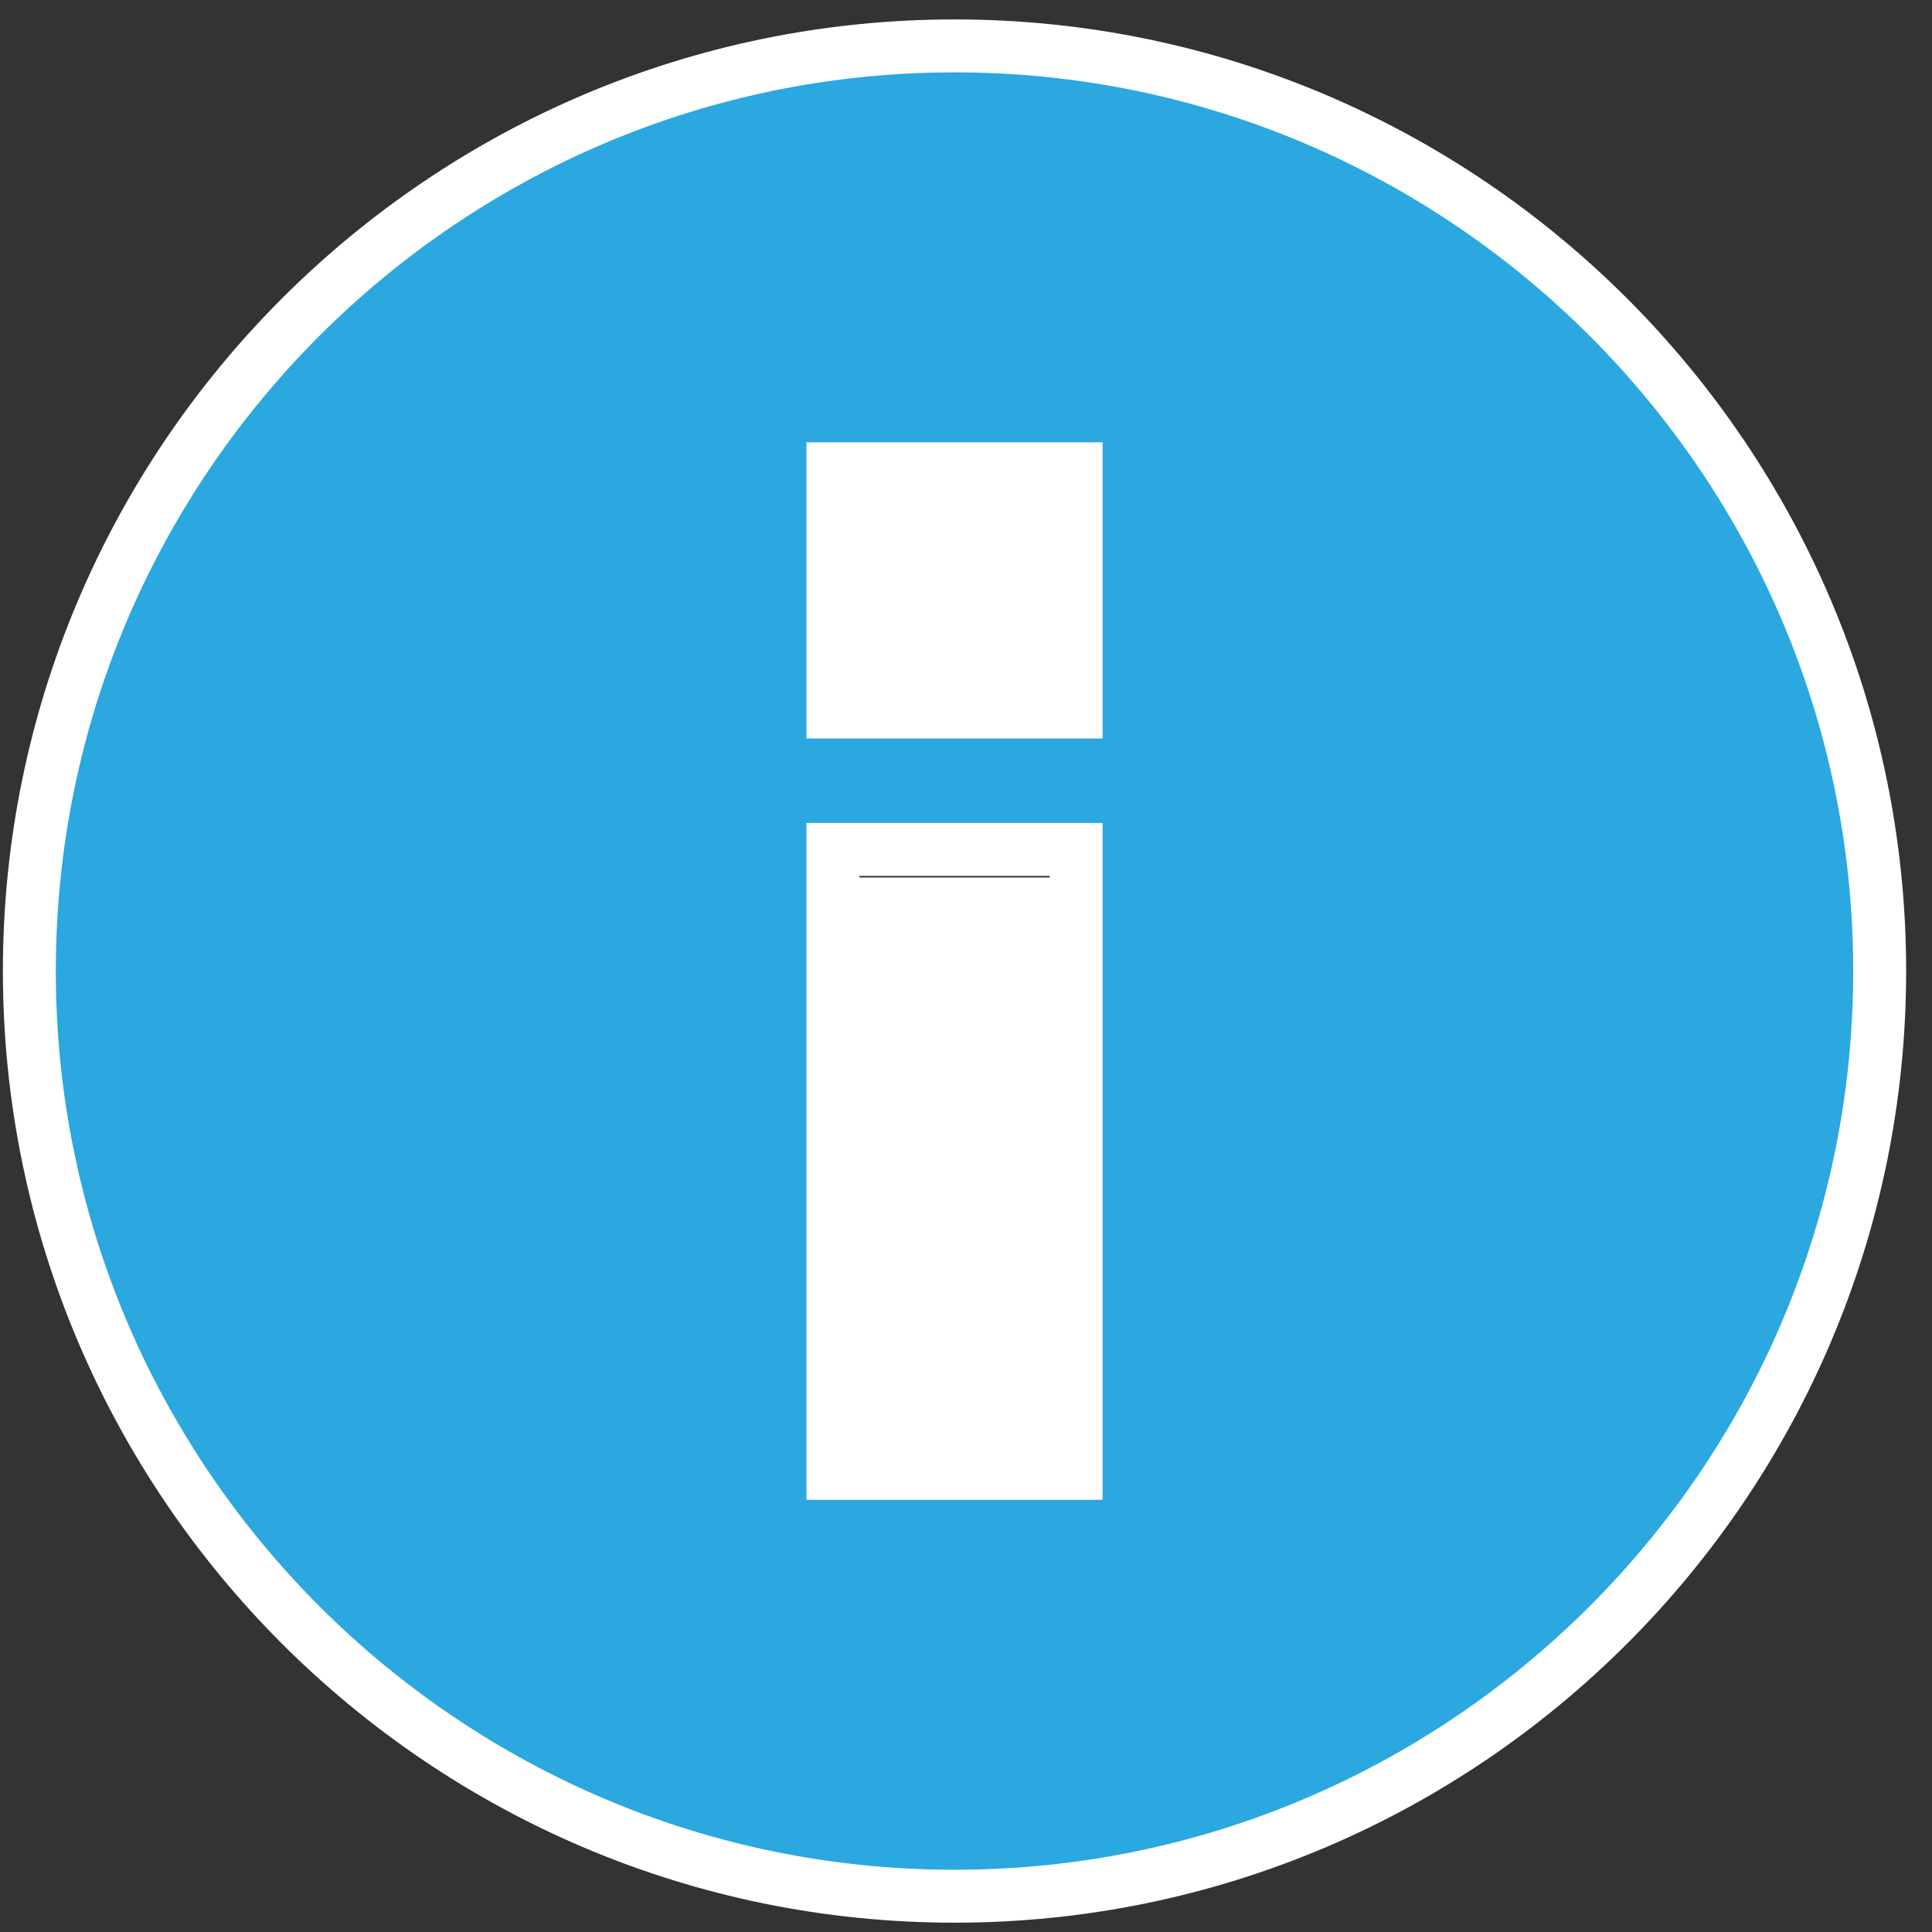 <?xml version="1.0" encoding="UTF-8"?> <svg xmlns="http://www.w3.org/2000/svg" width="73" height="73" viewBox="0 0 73 73" fill="none"><rect x="0" y="0" width="73" height="73" fill="#333333" stroke="none"/><path d="M39.662 55.67H40.662V54.67V33.096V32.096H39.662H32.471H31.471V33.096V54.67V55.67H32.471H39.662ZM39.662 26.904H40.662V25.904V18.713V17.713H39.662H32.471H31.471V18.713V25.904V26.904H32.471H39.662ZM1.109 36.691C1.109 17.417 16.792 1.734 36.066 1.734C55.341 1.734 71.023 17.417 71.023 36.691C71.023 55.966 55.341 71.648 36.066 71.648C16.792 71.648 1.109 55.966 1.109 36.691Z" fill="#2AA8DF" stroke="white" stroke-width="2"></path><rect x="32.469" y="33.156" width="7.266" height="21.641" fill="white"></rect><rect x="32.469" y="18.539" width="7.266" height="7.93" fill="white"></rect></svg> 